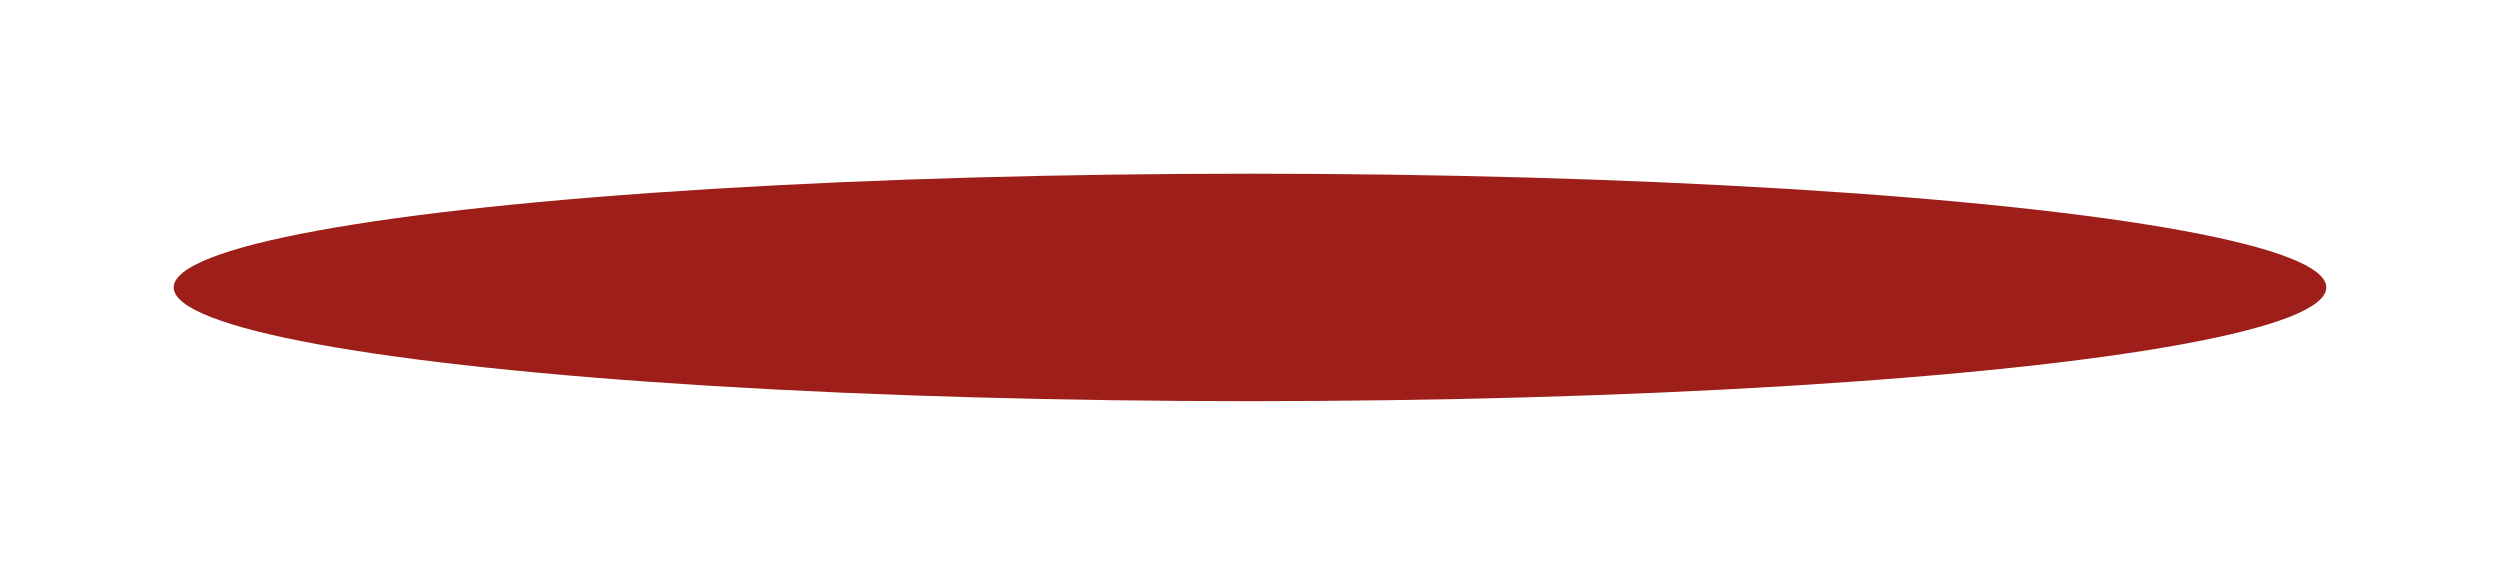 <?xml version="1.0" encoding="utf-8"?>
<svg xmlns="http://www.w3.org/2000/svg" fill="none" height="100%" overflow="visible" preserveAspectRatio="none" style="display: block;" viewBox="0 0 1209 278" width="100%">
<g filter="url(#filter0_f_0_4773)" id="Ellipse 1">
<ellipse cx="604.5" cy="139" fill="#9E1F19" rx="520.5" ry="55"/>
</g>
<defs>
<filter color-interpolation-filters="sRGB" filterUnits="userSpaceOnUse" height="277" id="filter0_f_0_4773" width="1208" x="0.5" y="0.5">
<feFlood flood-opacity="0" result="BackgroundImageFix"/>
<feBlend in="SourceGraphic" in2="BackgroundImageFix" mode="normal" result="shape"/>
<feGaussianBlur result="effect1_foregroundBlur_0_4773" stdDeviation="41.75"/>
</filter>
</defs>
</svg>
